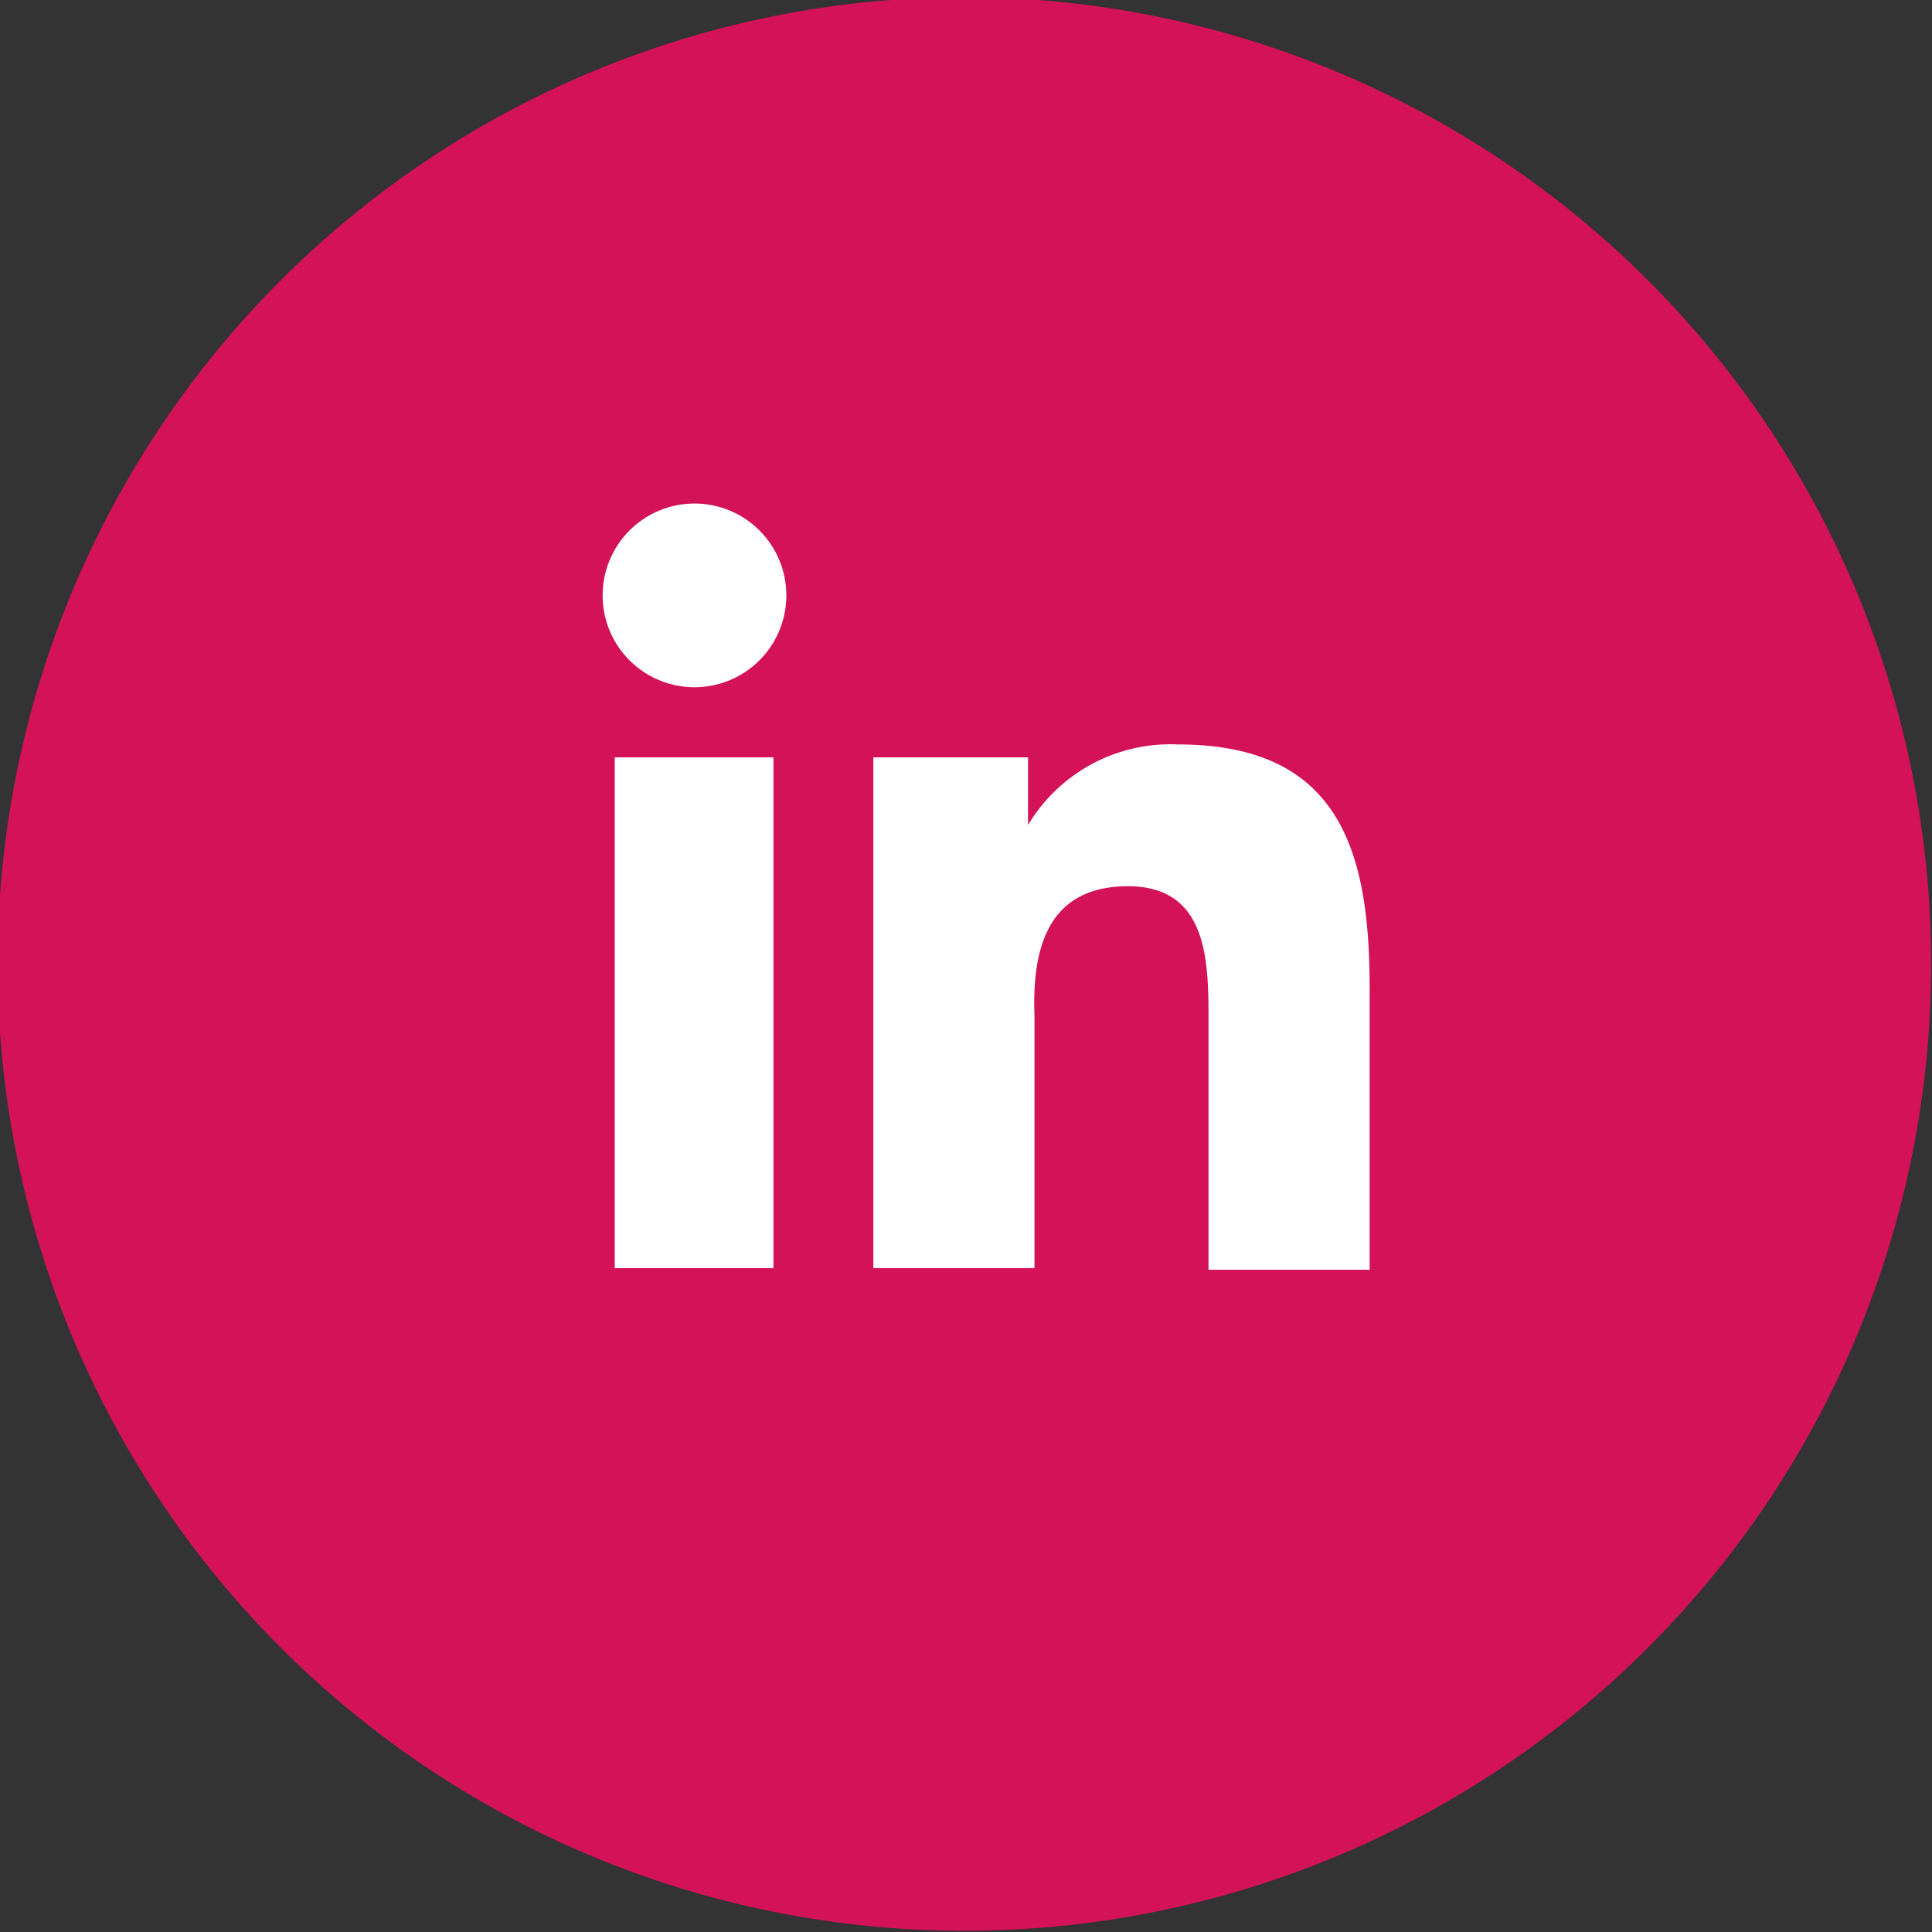 <svg xmlns="http://www.w3.org/2000/svg" viewBox="0 0 23.98 23.98"><rect x="0" y="0" width="23.98" height="23.98" fill="#333333" stroke="none"/><defs><style>.cls-1{fill:#d31258;}.cls-2{fill:#fff;}</style></defs><title>linkedin</title><g id="Layer_2" data-name="Layer 2"><g id="Layer_1-2" data-name="Layer 1"><path class="cls-1" d="M23.39,8.28A12,12,0,1,0,19,21.69,12,12,0,0,0,23.39,8.28Z"/><path class="cls-2" d="M8.62,6.25A1.14,1.14,0,1,0,9.76,7.39,1.14,1.14,0,0,0,8.62,6.25Z"/><rect class="cls-2" x="7.63" y="9.4" width="1.97" height="6.34"/><path class="cls-2" d="M14.62,9.24a2.06,2.06,0,0,0-1.86,1h0V9.4H10.84v6.34h2V12.6C12.81,11.78,13,11,14,11s1,.94,1,1.68v3.08h2V12.26C17,10.55,16.62,9.24,14.62,9.24Z"/></g></g></svg>